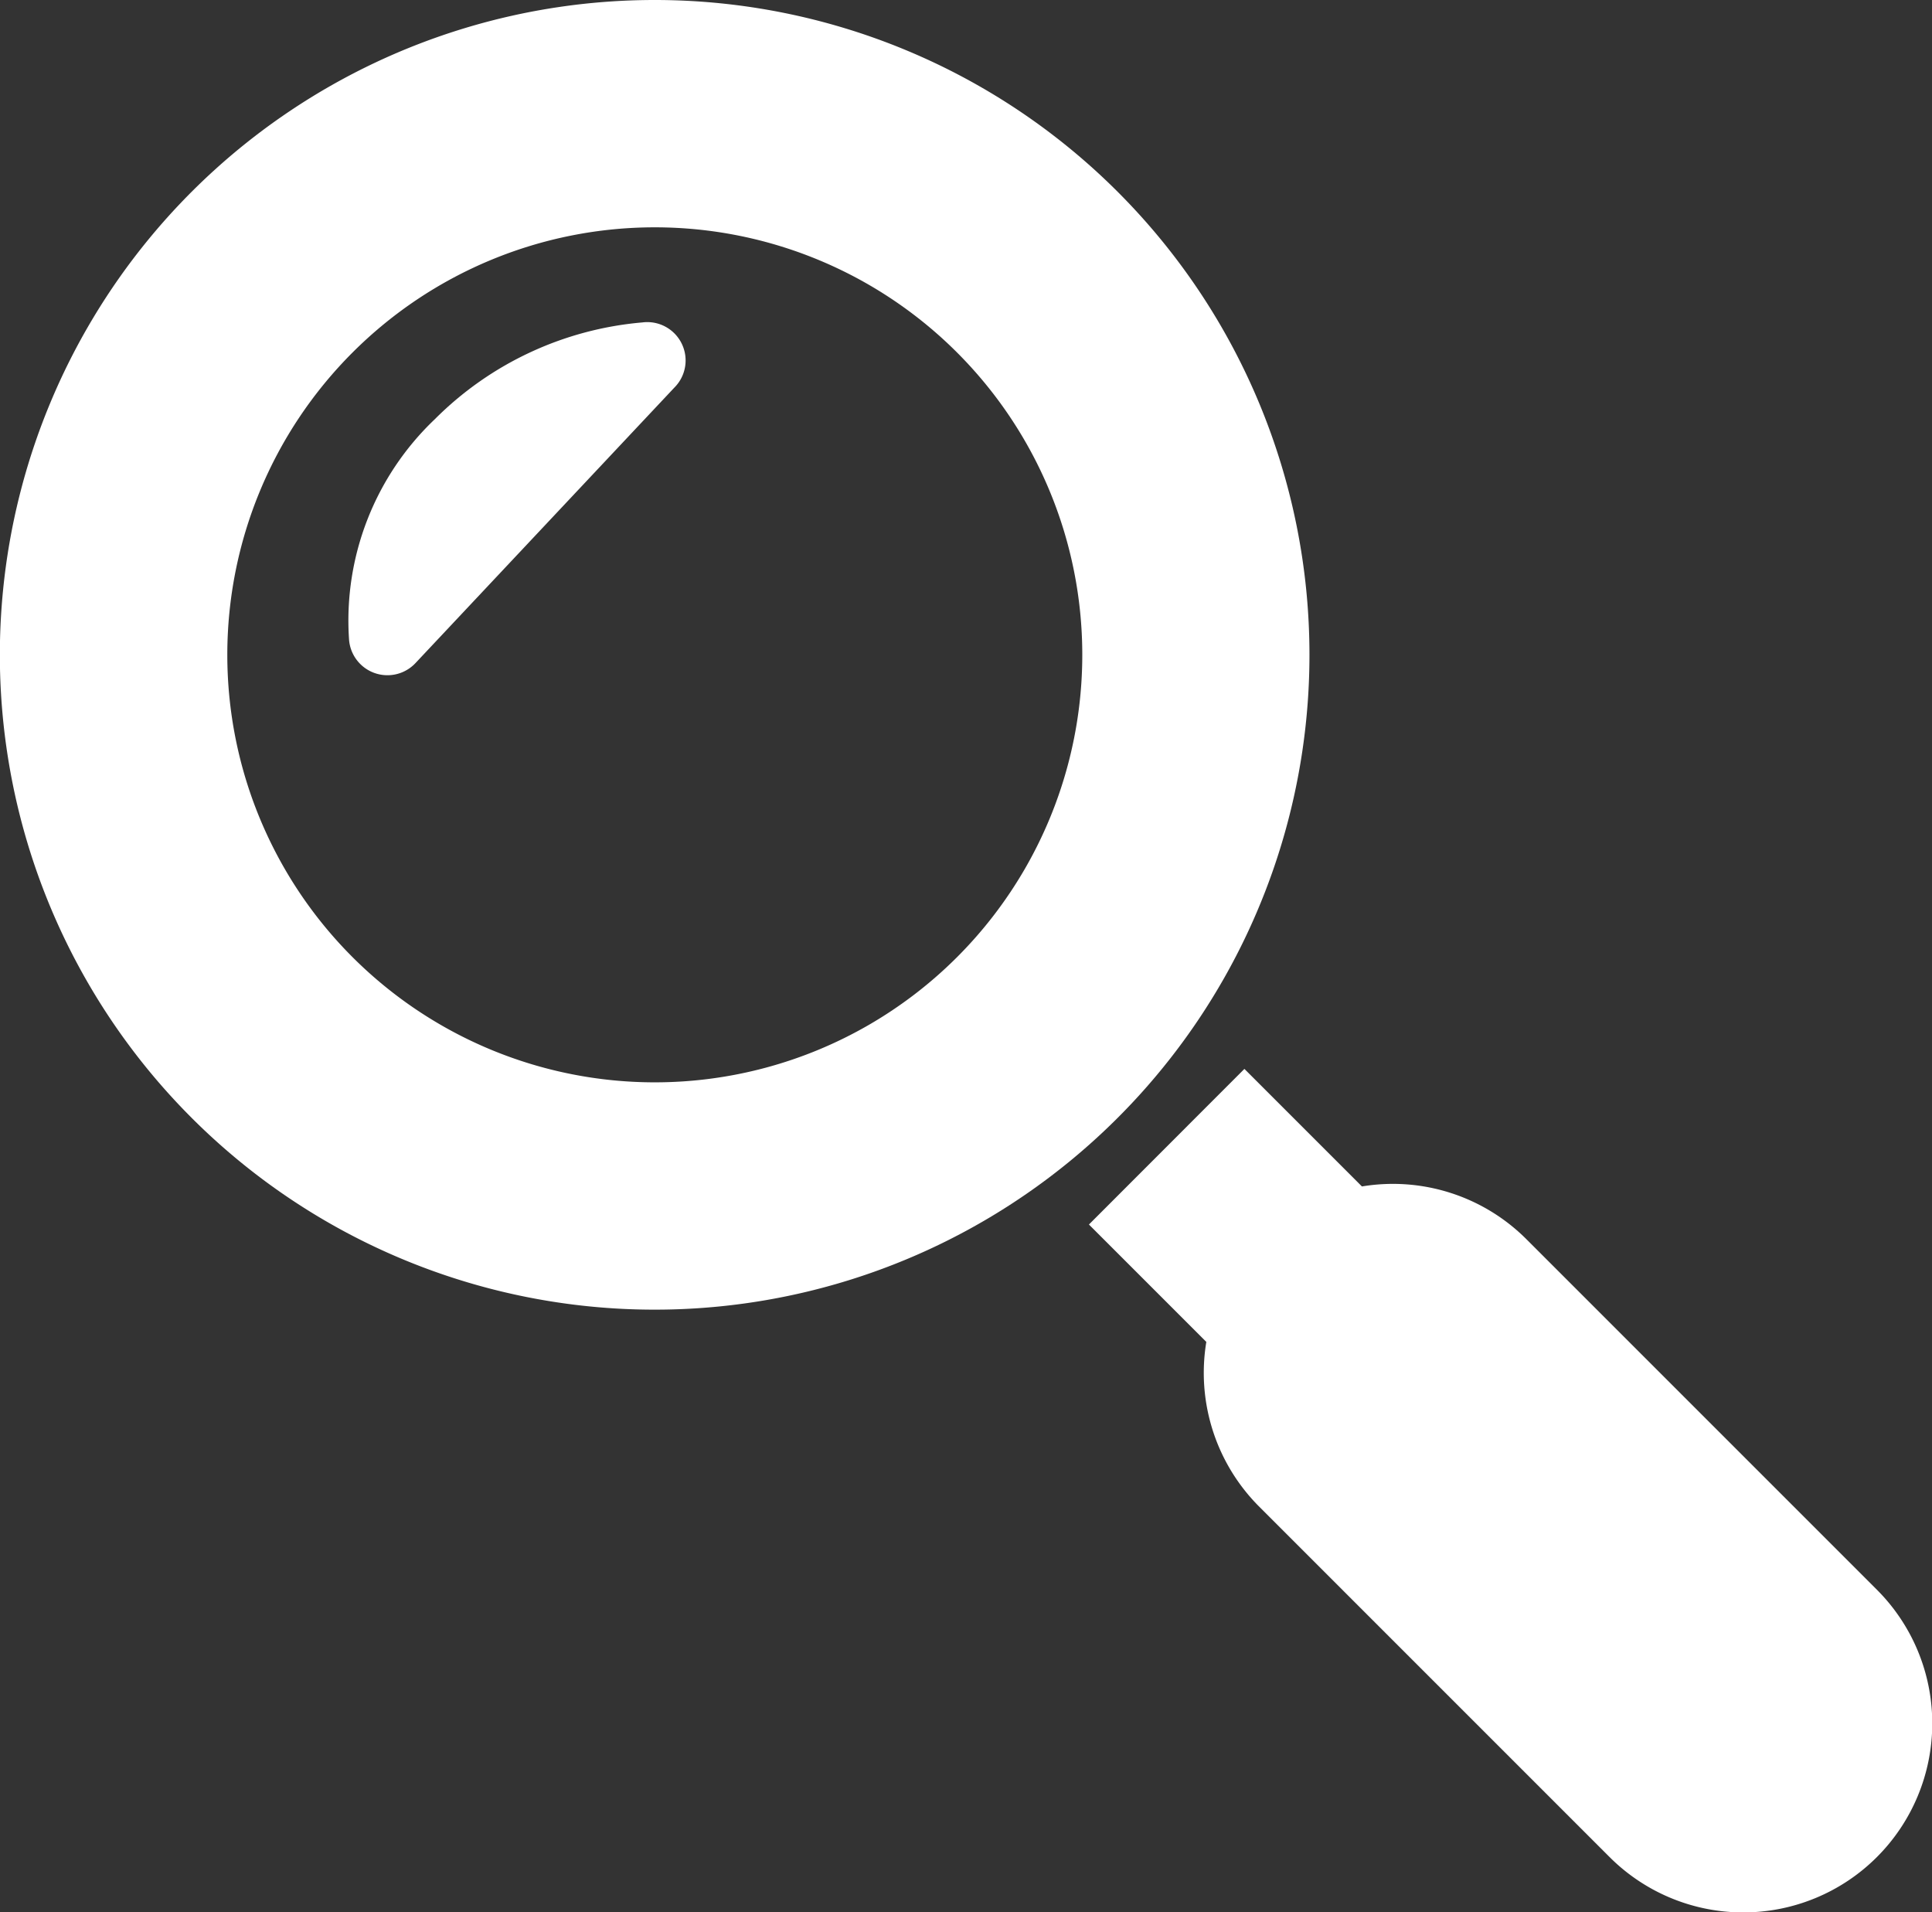 <svg xmlns="http://www.w3.org/2000/svg" viewBox="0 0 139.56 138.12" style="fill:#fff;"><rect x="0" y="0" width="139.56" height="138.12" fill="#333333" stroke="none"/><path class="cls-1" d="M47.3,0A47.3,47.3,0,1,0,94.59,47.3,47.3,47.3,0,0,0,47.3,0Zm0,78.18A30.88,30.88,0,1,1,78.18,47.3,30.88,30.88,0,0,1,47.3,78.18Z"/><path class="cls-1" d="M135.58,114.83,110.24,89.49A13.63,13.63,0,0,0,98.38,85.7l-8.49-8.49L78.66,88.45l8.48,8.48a13.67,13.67,0,0,0,3.79,11.87l25.34,25.34a13.65,13.65,0,0,0,19.31-19.31Z"/><path class="cls-1" d="M30,47.91a2.78,2.78,0,0,1-4.79-1.77,20.06,20.06,0,0,1,6.19-15.85,24.08,24.08,0,0,1,15-7A2.77,2.77,0,0,1,48.71,28Z"/></svg>